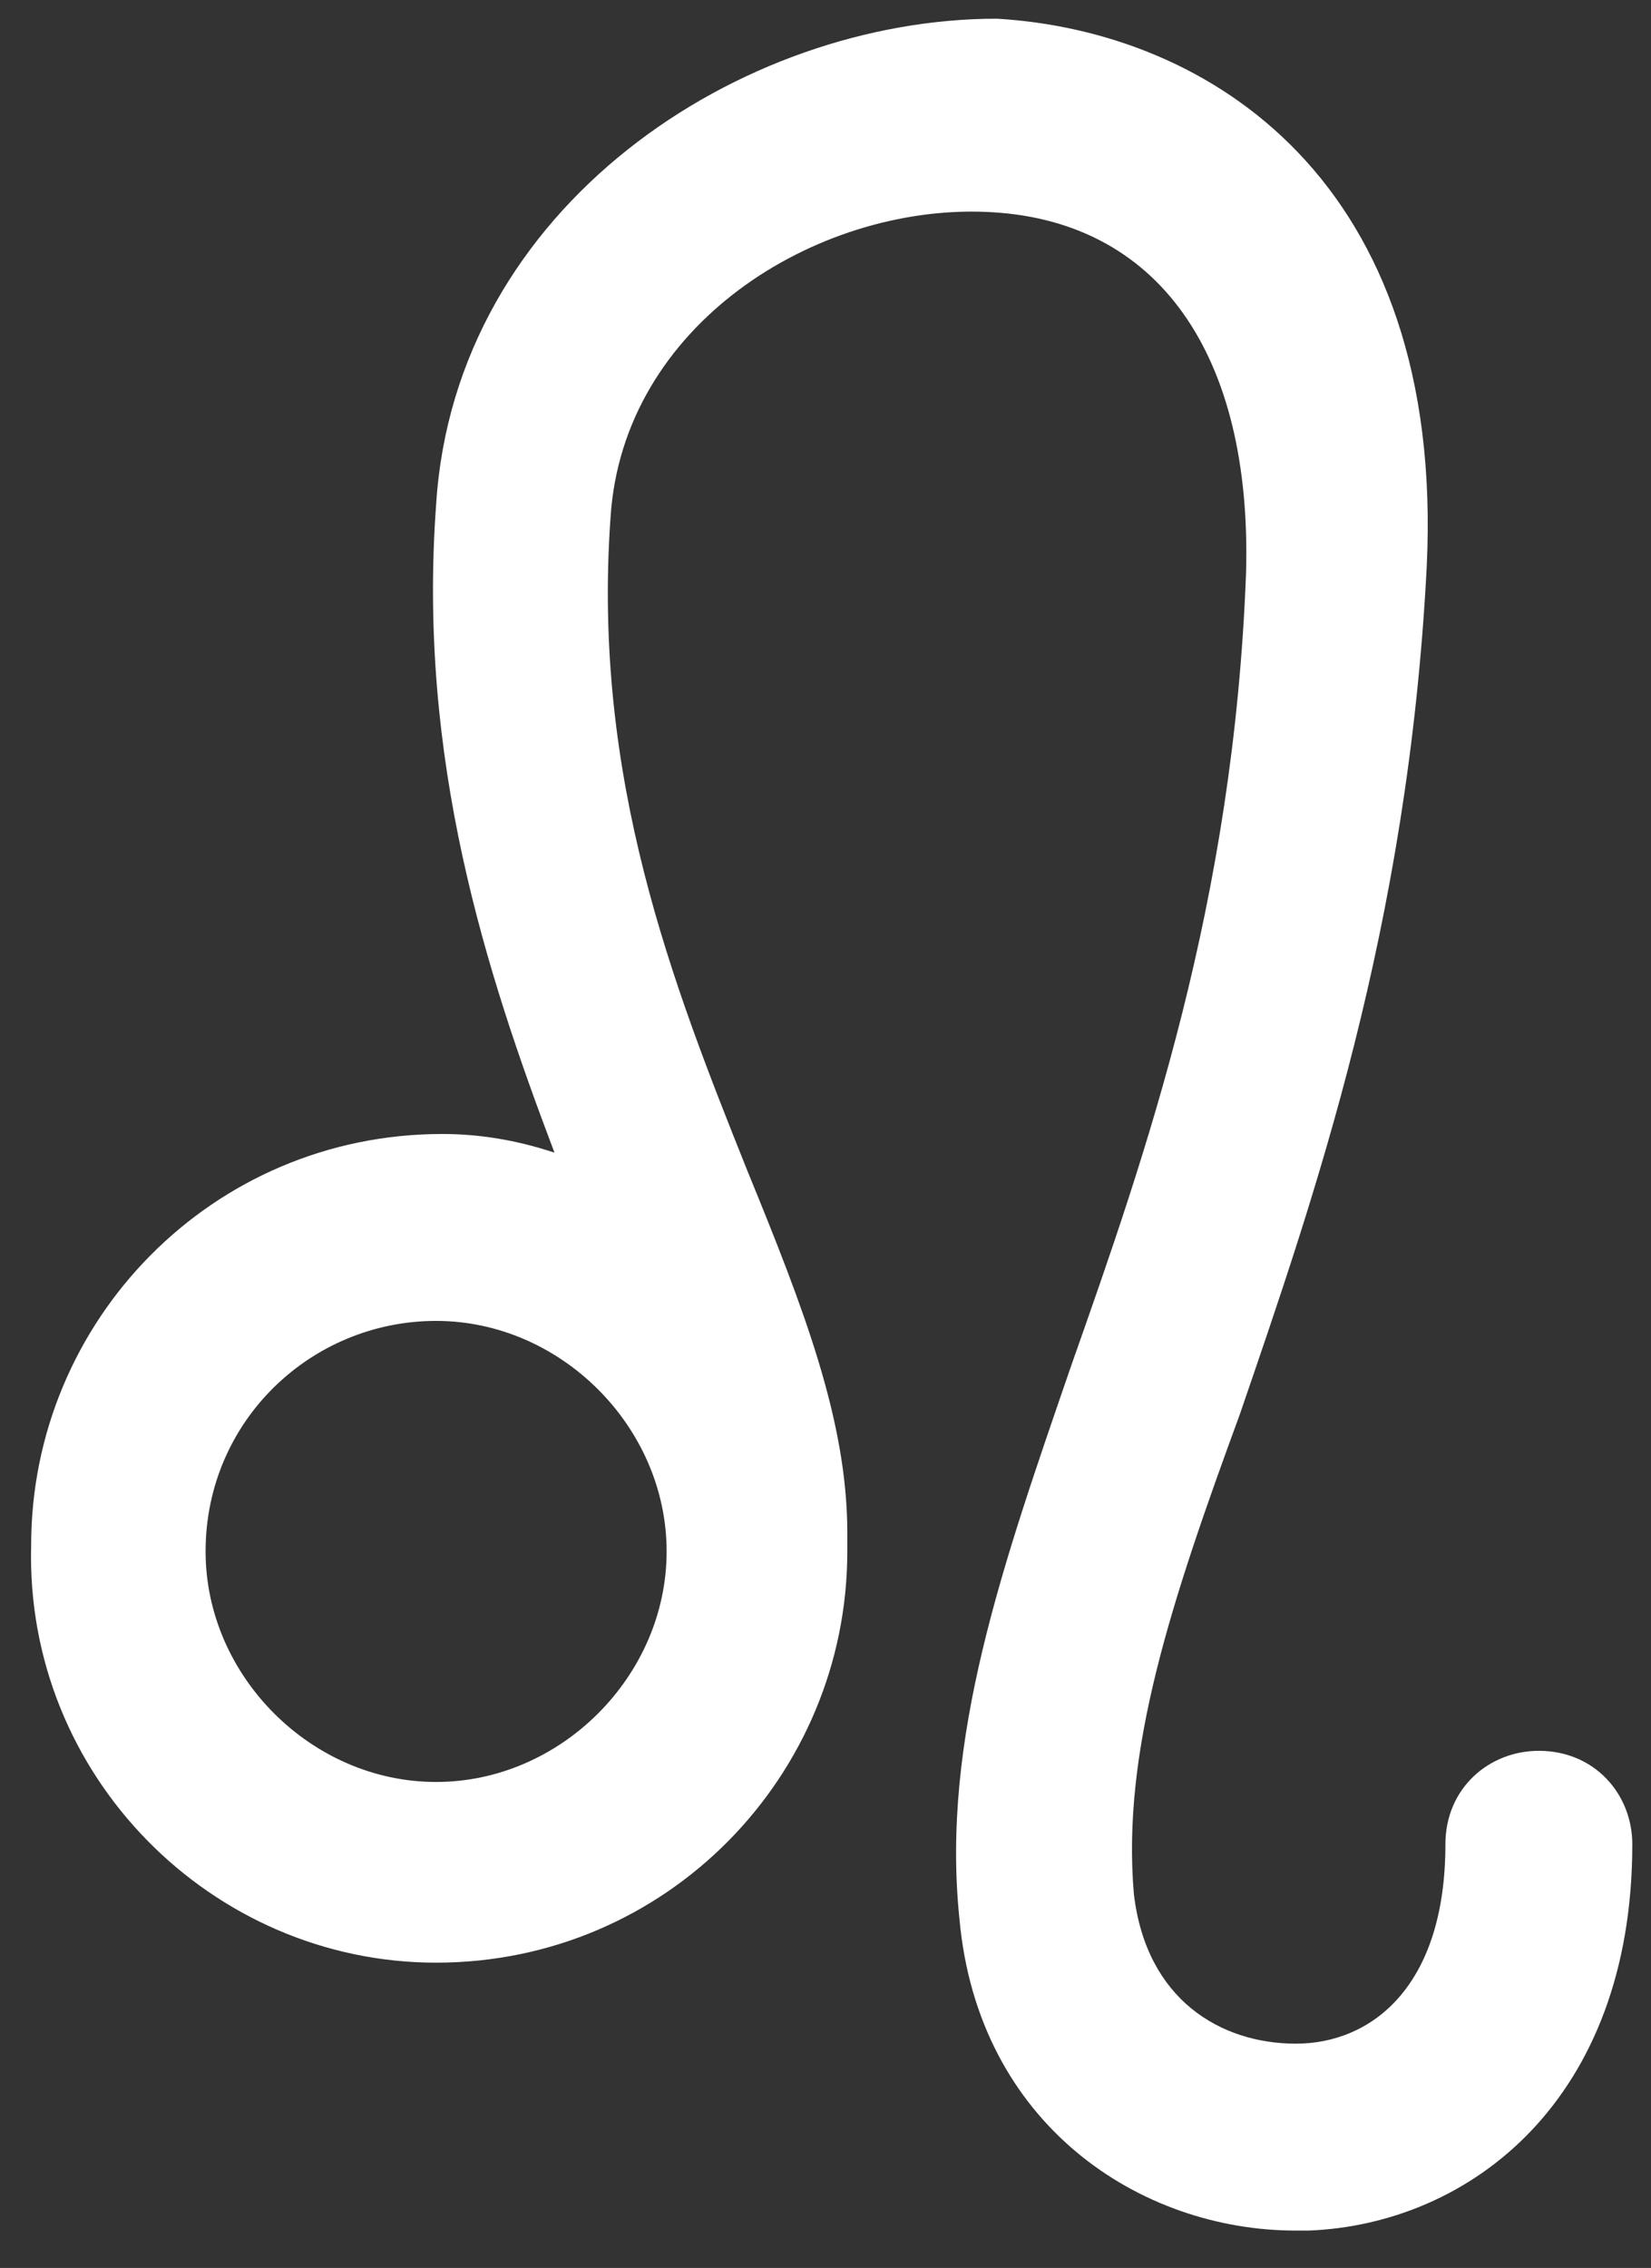 <?xml version="1.0" encoding="utf-8"?>
<!-- Generator: Adobe Illustrator 19.2.0, SVG Export Plug-In . SVG Version: 6.00 Build 0)  -->
<svg version="1.1" id="Layer_1" xmlns="http://www.w3.org/2000/svg" xmlns:xlink="http://www.w3.org/1999/xlink" x="0px" y="0px"
	 viewBox="0 0 26.5 36.4" style="enable-background:new 0 0 26.5 36.4;" xml:space="preserve">
<rect x="0" y="0" width="26.5" height="36.4" fill="#333333" stroke="none"/>
<style type="text/css">
	.st0{fill:#FFFFFF;}
</style>
<path class="st0" d="M7,31.5c3.7,0,6.6-3,6.6-6.6c0-0.1,0-0.1,0-0.2c0,0,0,0,0-0.1c0-1.8-0.7-3.6-1.6-5.8c-1.2-3-2.5-6.3-2.2-10.5
	c0.2-3.1,3.3-5,6-4.9c2.8,0.1,4.3,2.3,4.2,5.8c-0.2,5.3-1.6,9.3-2.8,12.7c-1.1,3.2-2.1,6-1.8,8.9c0.3,3.3,2.9,5,5.4,5
	c0.1,0,0.1,0,0.2,0c2.6-0.1,5.2-2.1,5.2-6.2c0-0.8-0.6-1.5-1.5-1.5c-0.8,0-1.5,0.6-1.5,1.5c0,2.3-1.2,3.2-2.4,3.2
	c-1.2,0-2.4-0.7-2.6-2.4c-0.2-2.3,0.6-4.7,1.7-7.7c1.2-3.5,2.7-7.8,3-13.6c0.3-6.2-3.5-8.6-6.9-8.8C11.9,0.3,7.3,3.3,7,8.1
	c-0.3,4.1,0.8,7.5,1.9,10.4c-0.6-0.2-1.2-0.3-1.8-0.3c-3.7,0-6.6,3-6.6,6.6C0.4,28.5,3.4,31.5,7,31.5z M3.3,24.9
	c0-2.1,1.7-3.7,3.7-3.7s3.7,1.7,3.7,3.7s-1.7,3.7-3.7,3.7S3.3,26.9,3.3,24.9z"/>
</svg>
